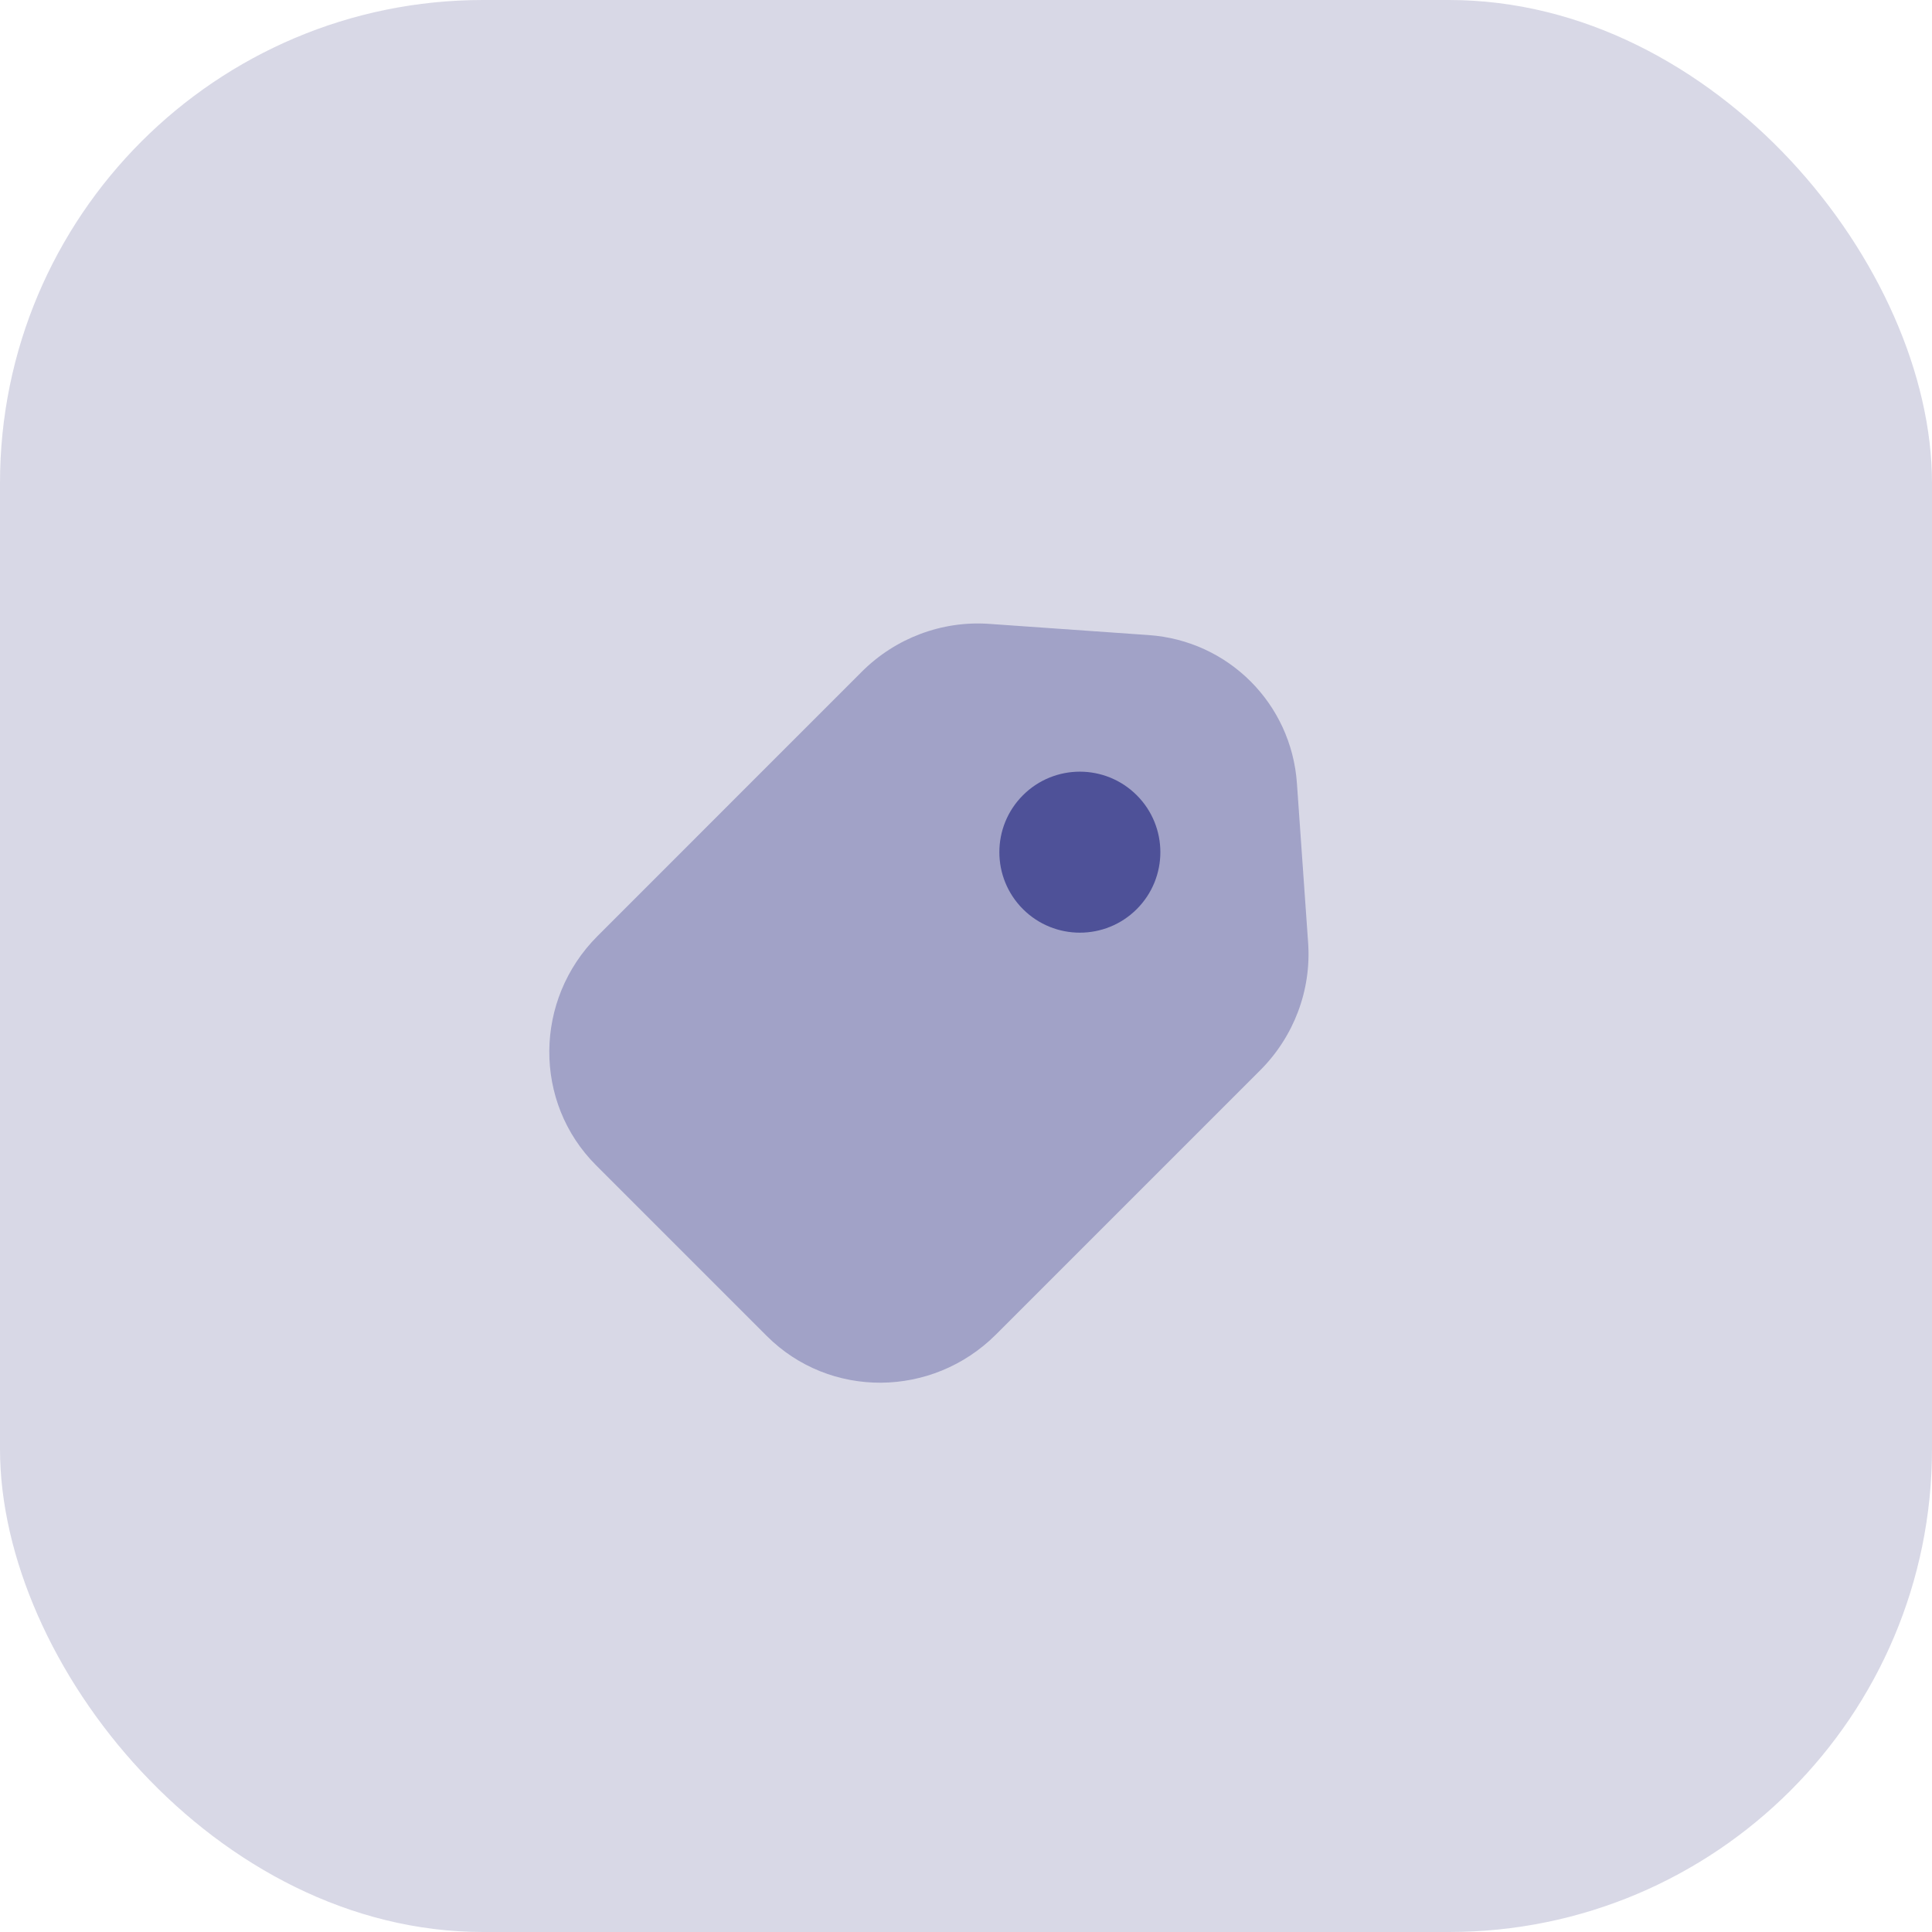 <?xml version="1.0" encoding="UTF-8"?> <svg xmlns="http://www.w3.org/2000/svg" width="60" height="60" viewBox="0 0 60 60" fill="none"> <rect width="60" height="60" rx="15" fill="#D8D8E6"></rect> <path opacity="0.4" d="M26.764 20.861C27.811 19.815 29.255 19.272 30.72 19.375L35.675 19.723C38.15 19.897 40.103 21.851 40.277 24.325L40.625 29.28C40.728 30.745 40.185 32.19 39.139 33.236L30.932 41.443C28.953 43.422 25.765 43.443 23.813 41.49L18.51 36.187C16.557 34.235 16.578 31.047 18.558 29.068L26.764 20.861Z" fill="#4E5198"></path> <circle cx="33.536" cy="26.465" r="2.5" transform="rotate(45 33.536 26.465)" fill="#4E5198"></circle> </svg> 